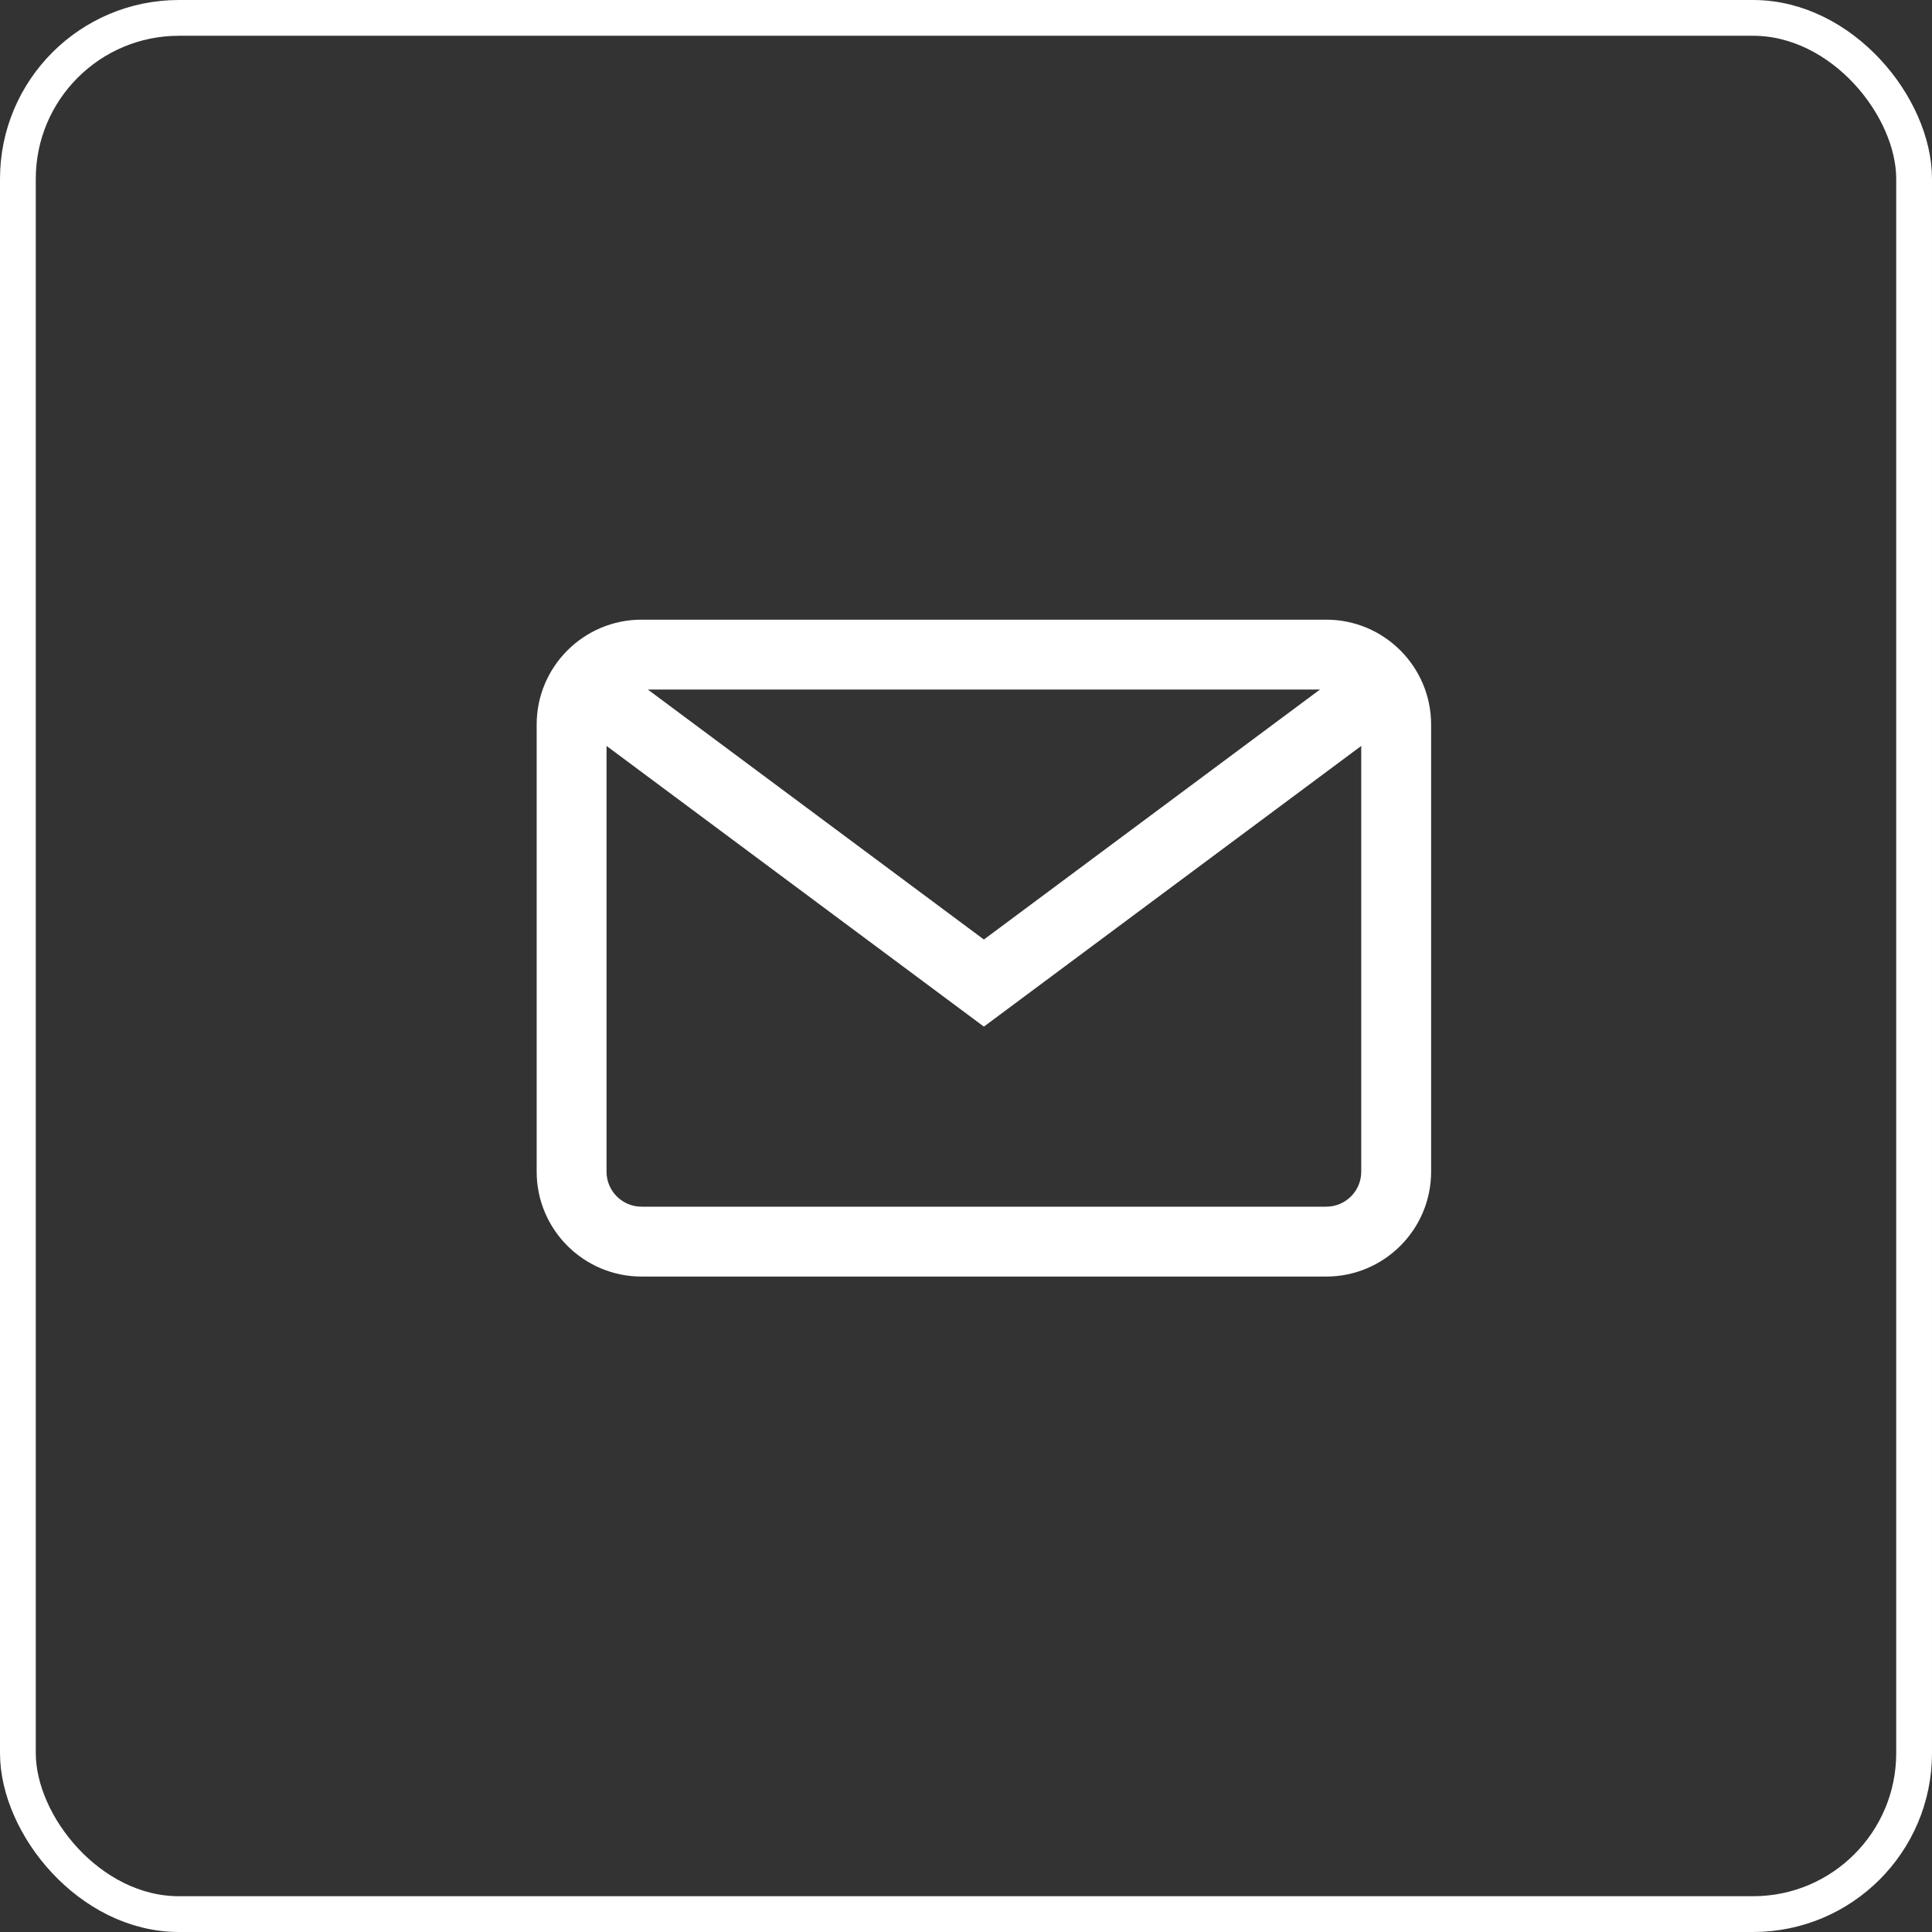 <svg xmlns="http://www.w3.org/2000/svg" width="54" height="54" viewBox="0 0 54 54" fill="none"><rect x="0" y="0" width="54" height="54" fill="#333333" stroke="none"/><path d="M37.07 17.32H17.93C16.314 17.32 15 18.635 15 20.25V32.75C15 34.365 16.314 35.68 17.93 35.68H37.07C38.686 35.68 40 34.365 40 32.75V20.25C40 18.635 38.686 17.32 37.07 17.32ZM38.047 32.75C38.047 33.288 37.609 33.727 37.07 33.727H17.93C17.391 33.727 16.953 33.288 16.953 32.75V20.25C16.953 19.712 17.391 19.273 17.93 19.273H37.07C37.609 19.273 38.047 19.712 38.047 20.25V32.75Z" fill="white"></path><path d="M37.881 18.538L27.5 26.26L17.119 18.538L15.953 20.105L27.5 28.694L39.047 20.105L37.881 18.538Z" fill="white"></path><rect x="0.5" y="0.5" width="53" height="53" rx="4.5" stroke="white"></rect></svg>